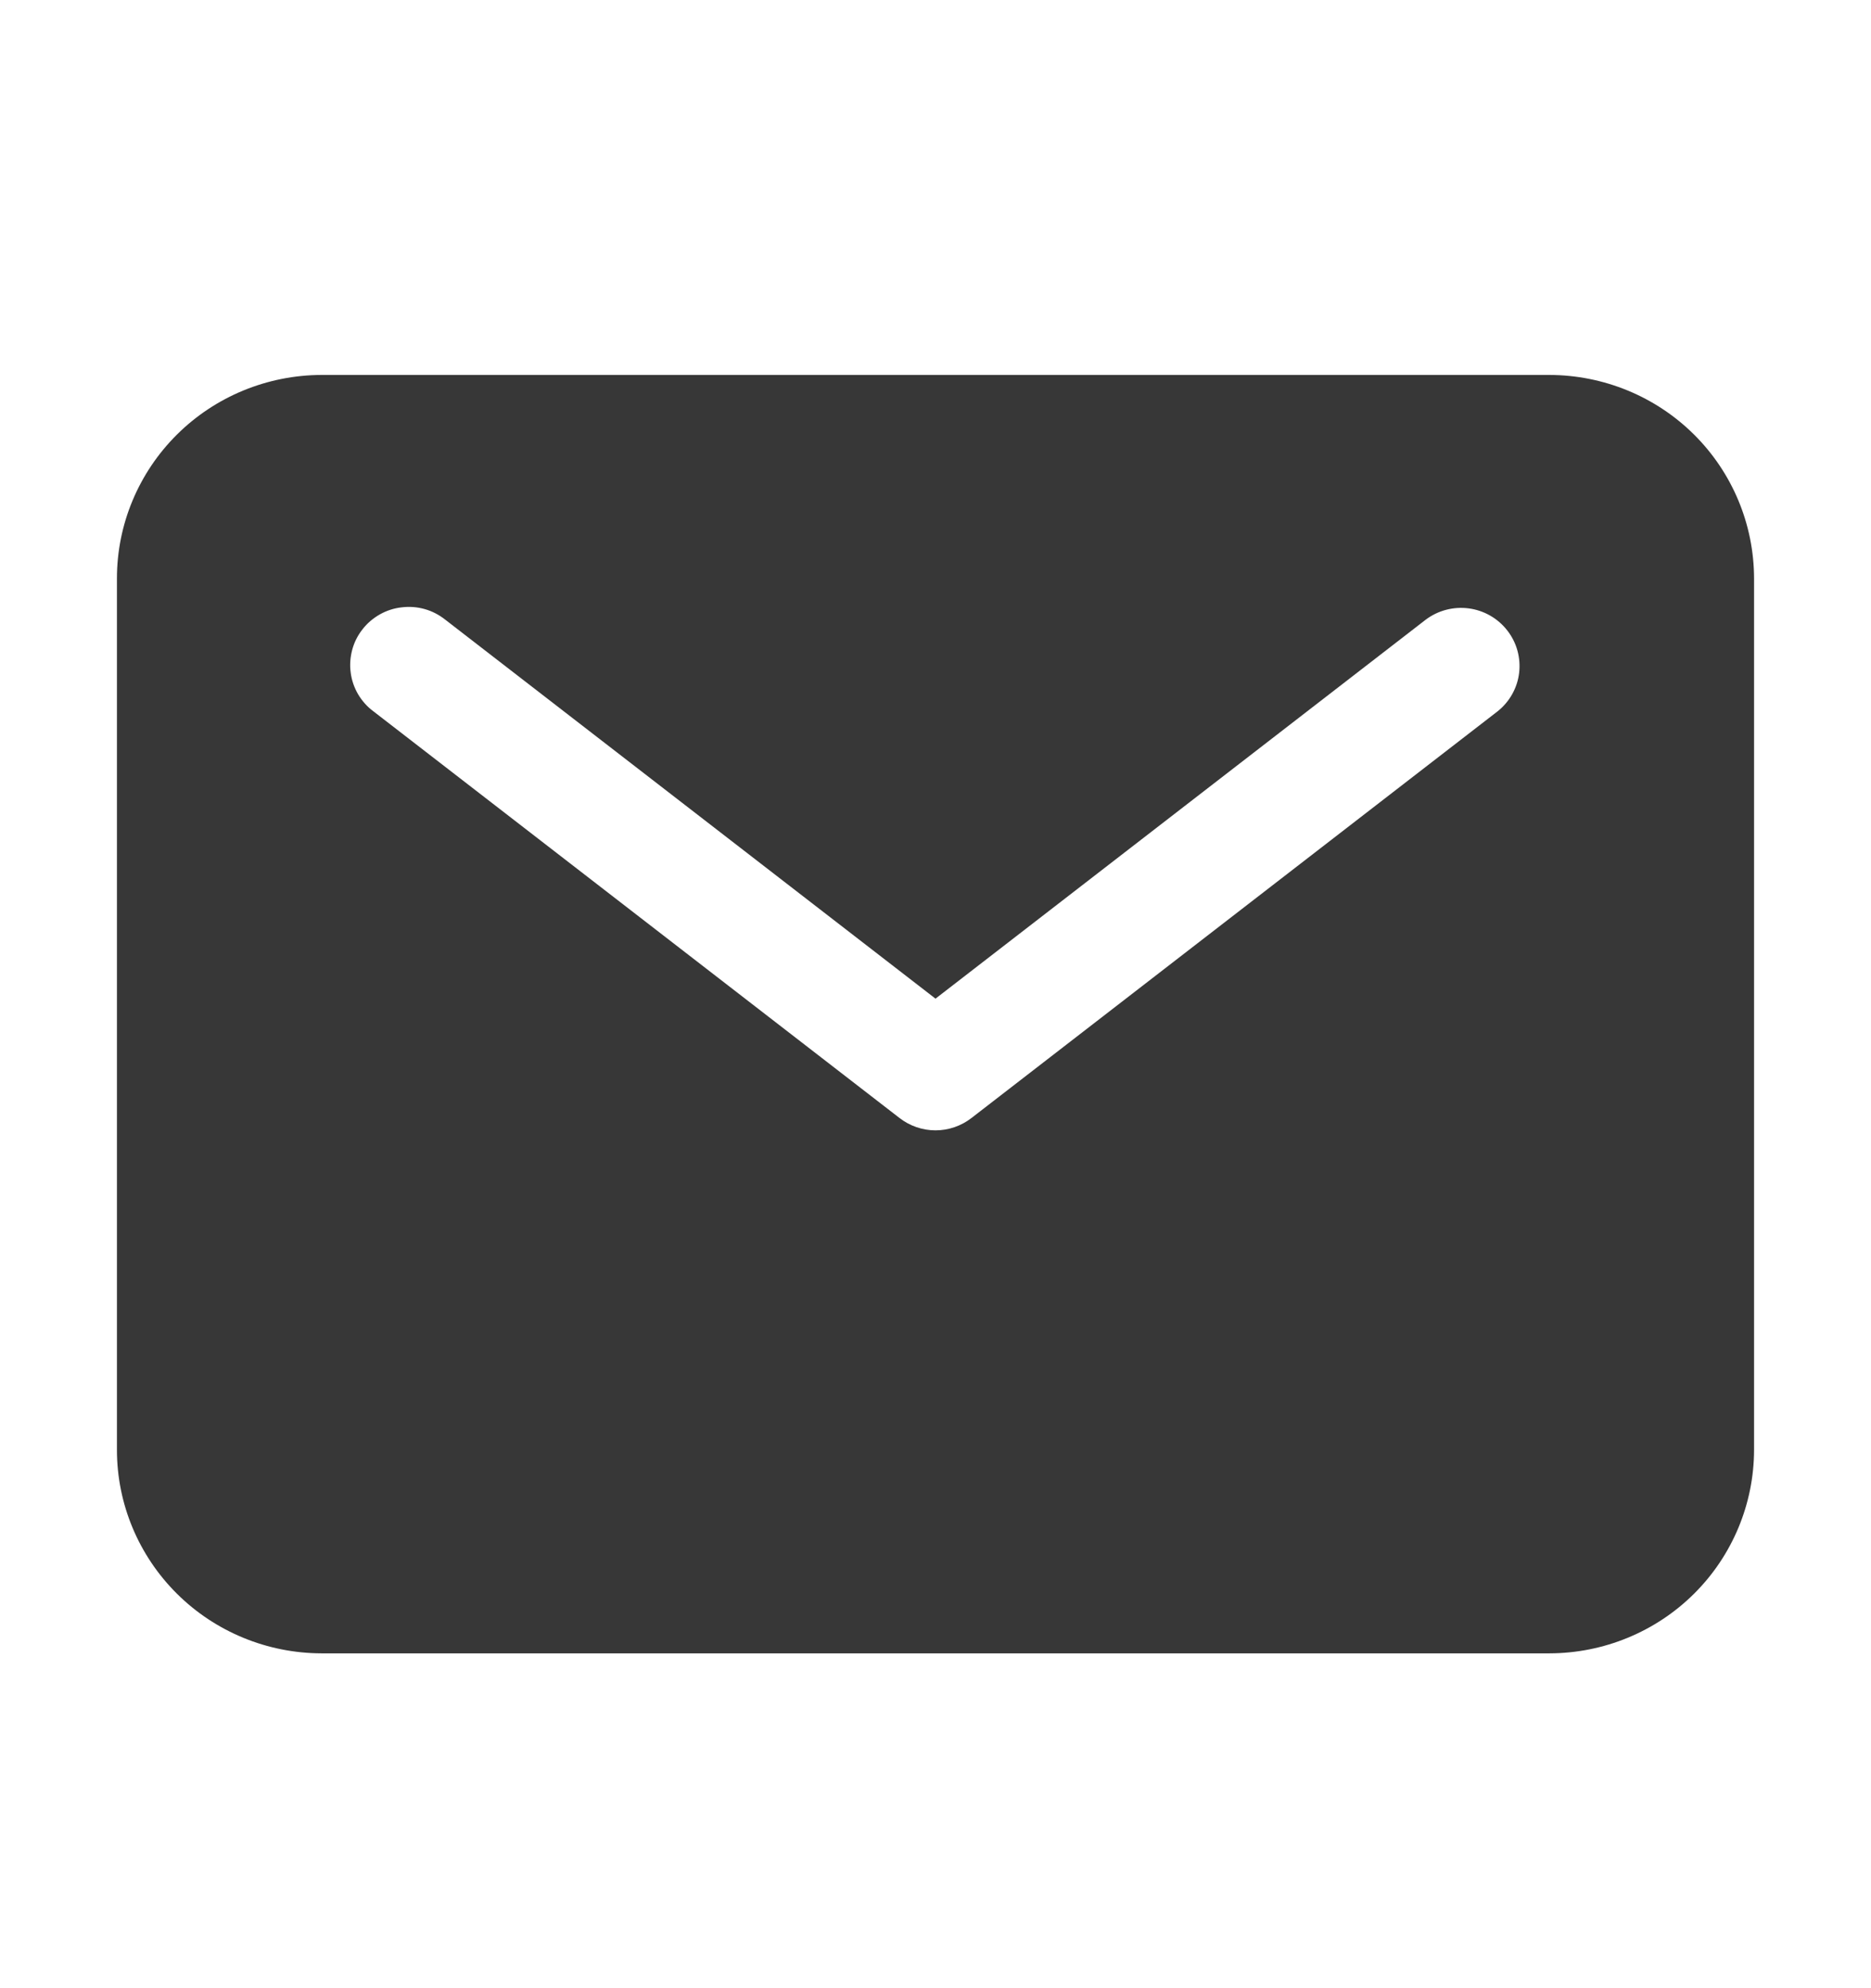 <?xml version="1.0" encoding="UTF-8"?> <svg xmlns="http://www.w3.org/2000/svg" width="16" height="17" viewBox="0 0 16 17" fill="none"> <path d="M13.25 3.206H2.75C2.286 3.207 1.841 3.39 1.513 3.716C1.185 4.042 1 4.484 1 4.945V12.398C1 12.859 1.185 13.301 1.513 13.627C1.841 13.953 2.286 14.136 2.75 14.137H13.25C13.714 14.136 14.159 13.953 14.487 13.627C14.815 13.301 14.999 12.859 15 12.398V4.945C14.999 4.484 14.815 4.042 14.487 3.716C14.159 3.39 13.714 3.207 13.25 3.206ZM12.807 6.082L8.307 9.56C8.219 9.628 8.111 9.665 8 9.665C7.889 9.665 7.781 9.628 7.693 9.56L3.193 6.082C3.14 6.043 3.096 5.993 3.062 5.936C3.029 5.879 3.007 5.816 2.999 5.751C2.99 5.686 2.995 5.62 3.012 5.556C3.029 5.492 3.059 5.433 3.1 5.381C3.14 5.329 3.191 5.286 3.249 5.253C3.306 5.221 3.37 5.2 3.436 5.193C3.502 5.185 3.568 5.19 3.632 5.208C3.696 5.226 3.755 5.257 3.807 5.298L8 8.539L12.193 5.298C12.298 5.219 12.43 5.185 12.56 5.202C12.69 5.219 12.809 5.287 12.889 5.39C12.97 5.493 13.006 5.623 12.991 5.753C12.976 5.882 12.909 6.001 12.807 6.082Z" fill="#373737"></path> </svg> 